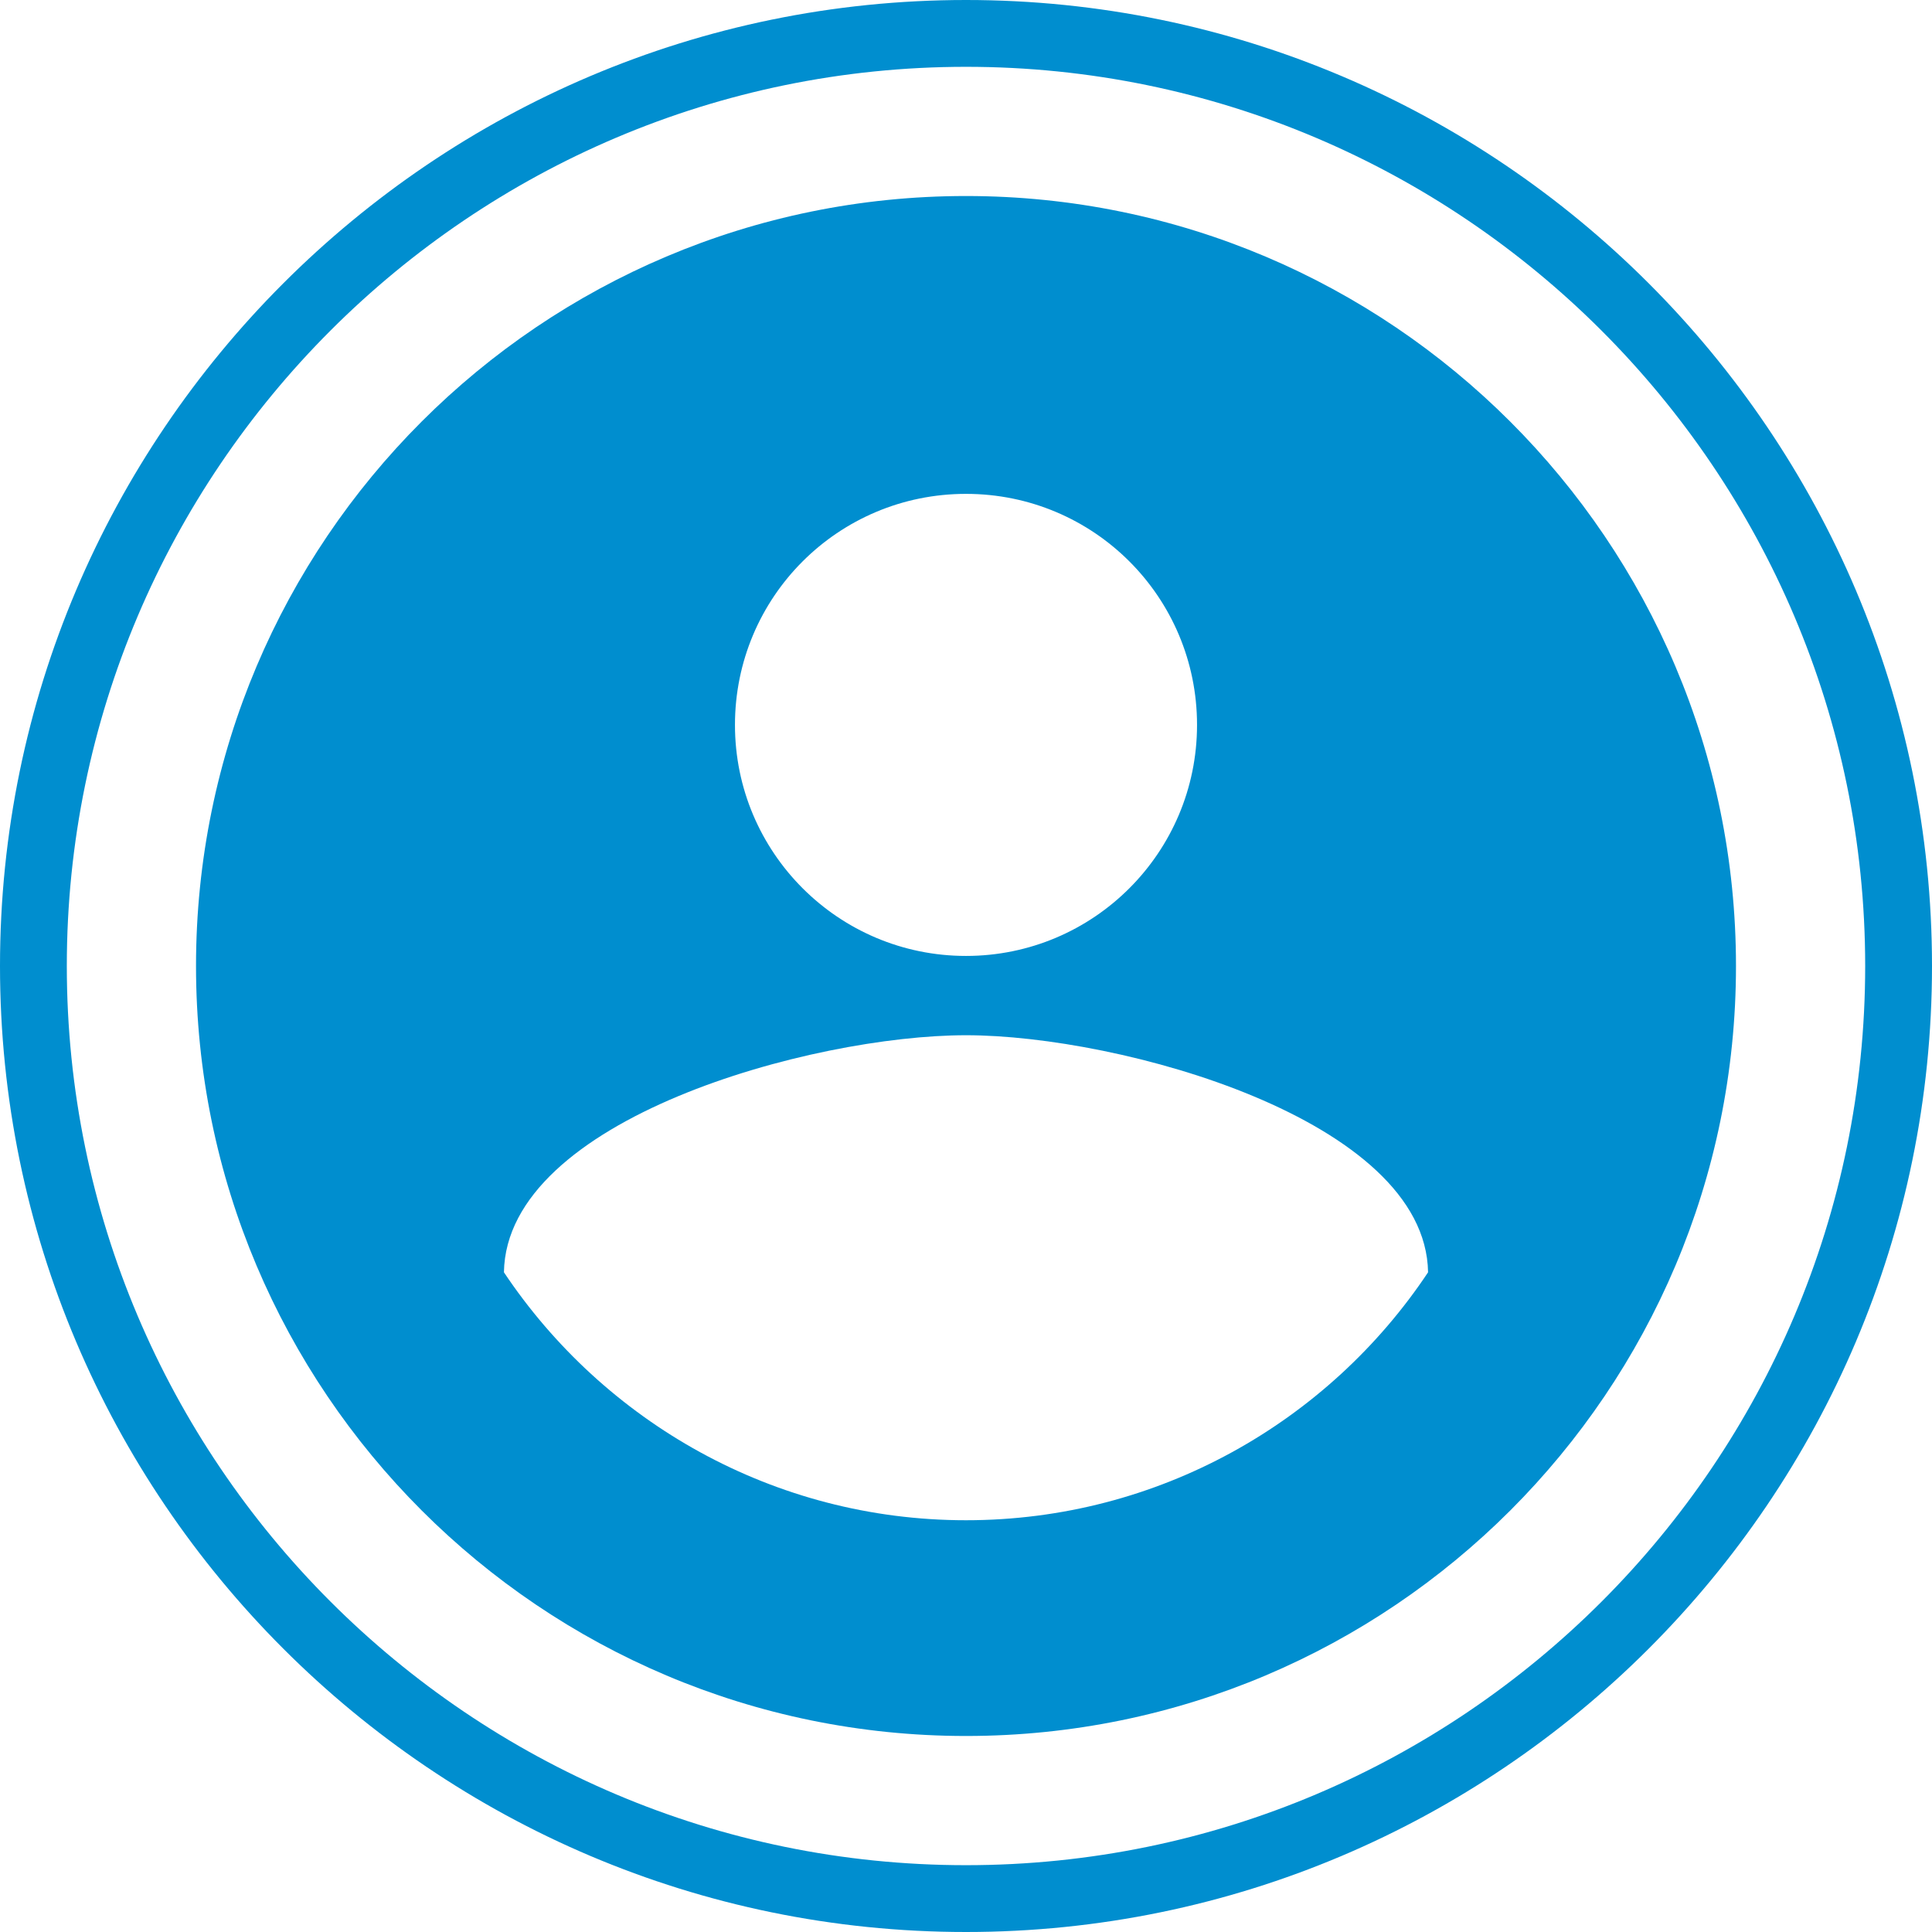 <?xml version="1.0" encoding="UTF-8"?>
<svg id="Calque_1" data-name="Calque 1" xmlns="http://www.w3.org/2000/svg" viewBox="0 0 48 48">
  <path d="M24,48C10.77,48,0,37.23,0,24S10.77,0,24,0s24,10.77,24,24-10.77,24-24,24ZM24,1.66C11.68,1.66,1.66,11.69,1.66,24s10.01,22.34,22.34,22.34,22.34-10.02,22.34-22.34S36.31,1.66,24,1.66Z" style="fill: #008ecf;"/>
  <path d="M24,4.87C13.44,4.87,4.87,13.44,4.87,24s8.57,19.13,19.13,19.13,19.13-8.57,19.13-19.13S34.55,4.87,24,4.87Zm0,7.4c3.18,0,5.74,2.57,5.74,5.74s-2.57,5.74-5.74,5.74-5.74-2.57-5.74-5.74,2.56-5.74,5.74-5.74Zm0,25.5c-4.78,0-9-2.45-11.48-6.16,.06-3.81,7.65-5.89,11.48-5.89s11.42,2.09,11.48,5.89c-2.47,3.71-6.7,6.16-11.48,6.16Z" style="fill: #008ecf;"/>
</svg>